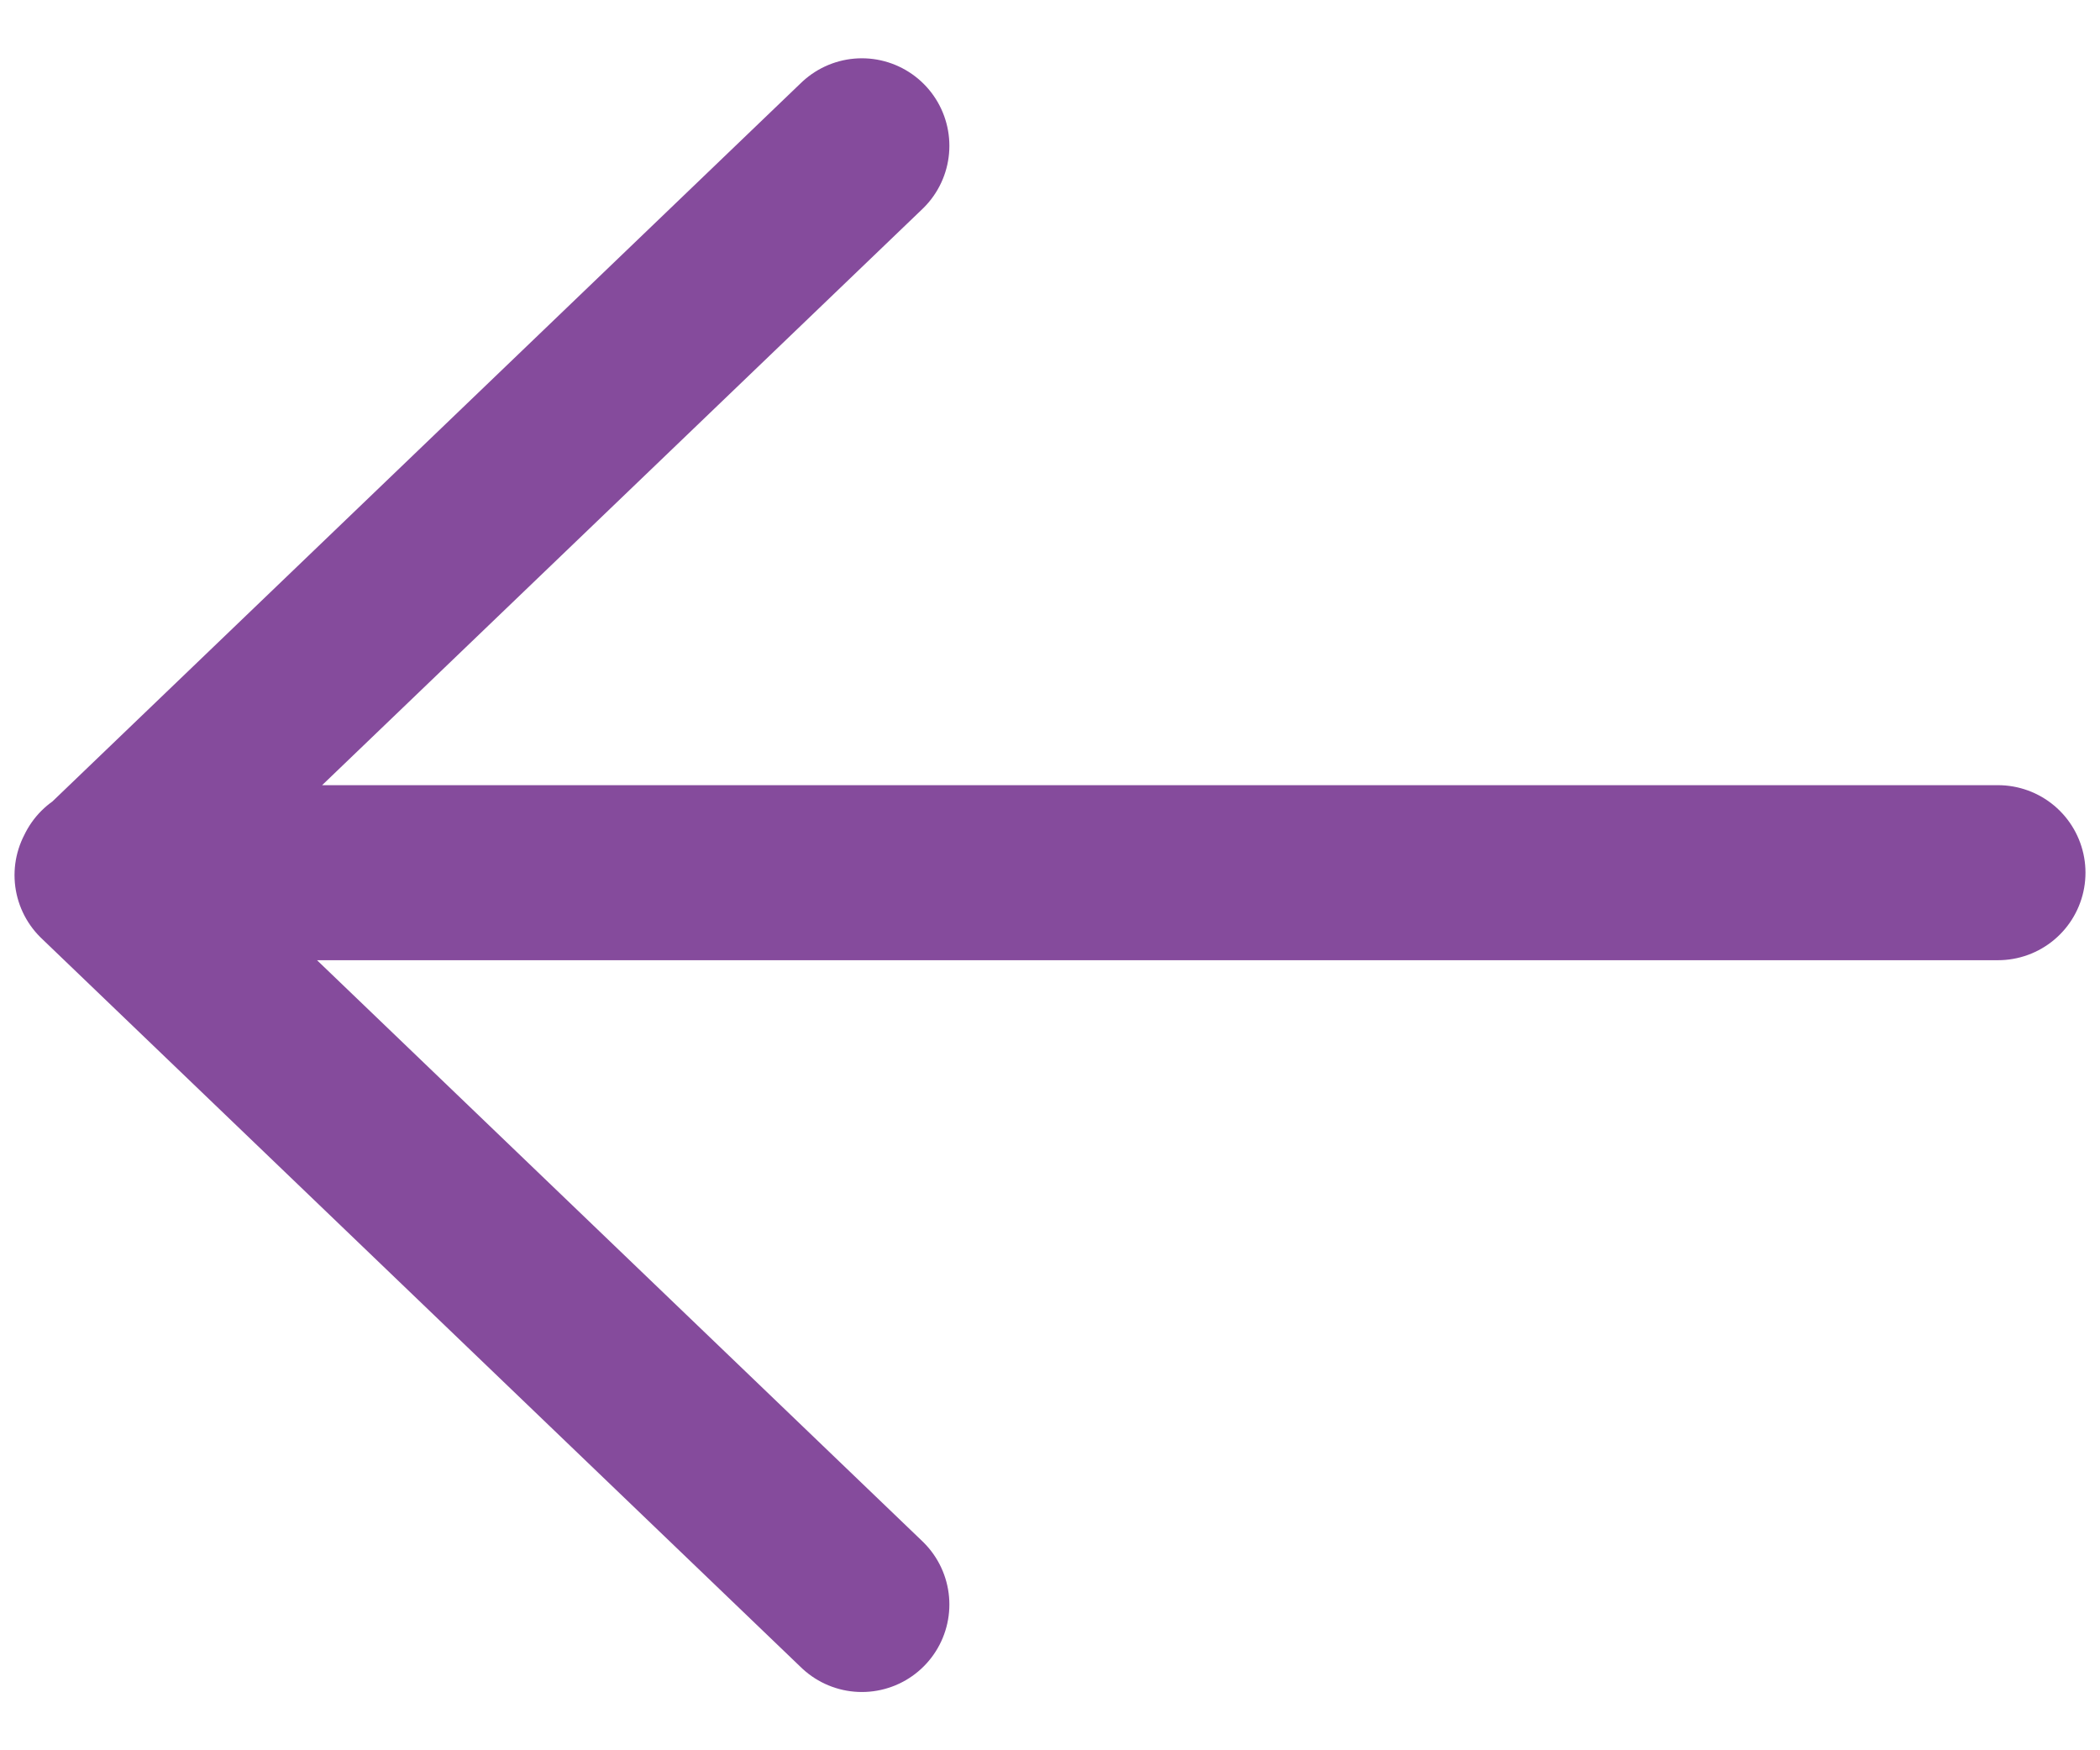 <svg width="12" height="10" fill="none" xmlns="http://www.w3.org/2000/svg"><path d="M.59 4.986h10.827M4.925.833L.583 5l4.342 4.167" stroke="#854B9C" stroke-linecap="round" stroke-linejoin="round"/></svg>